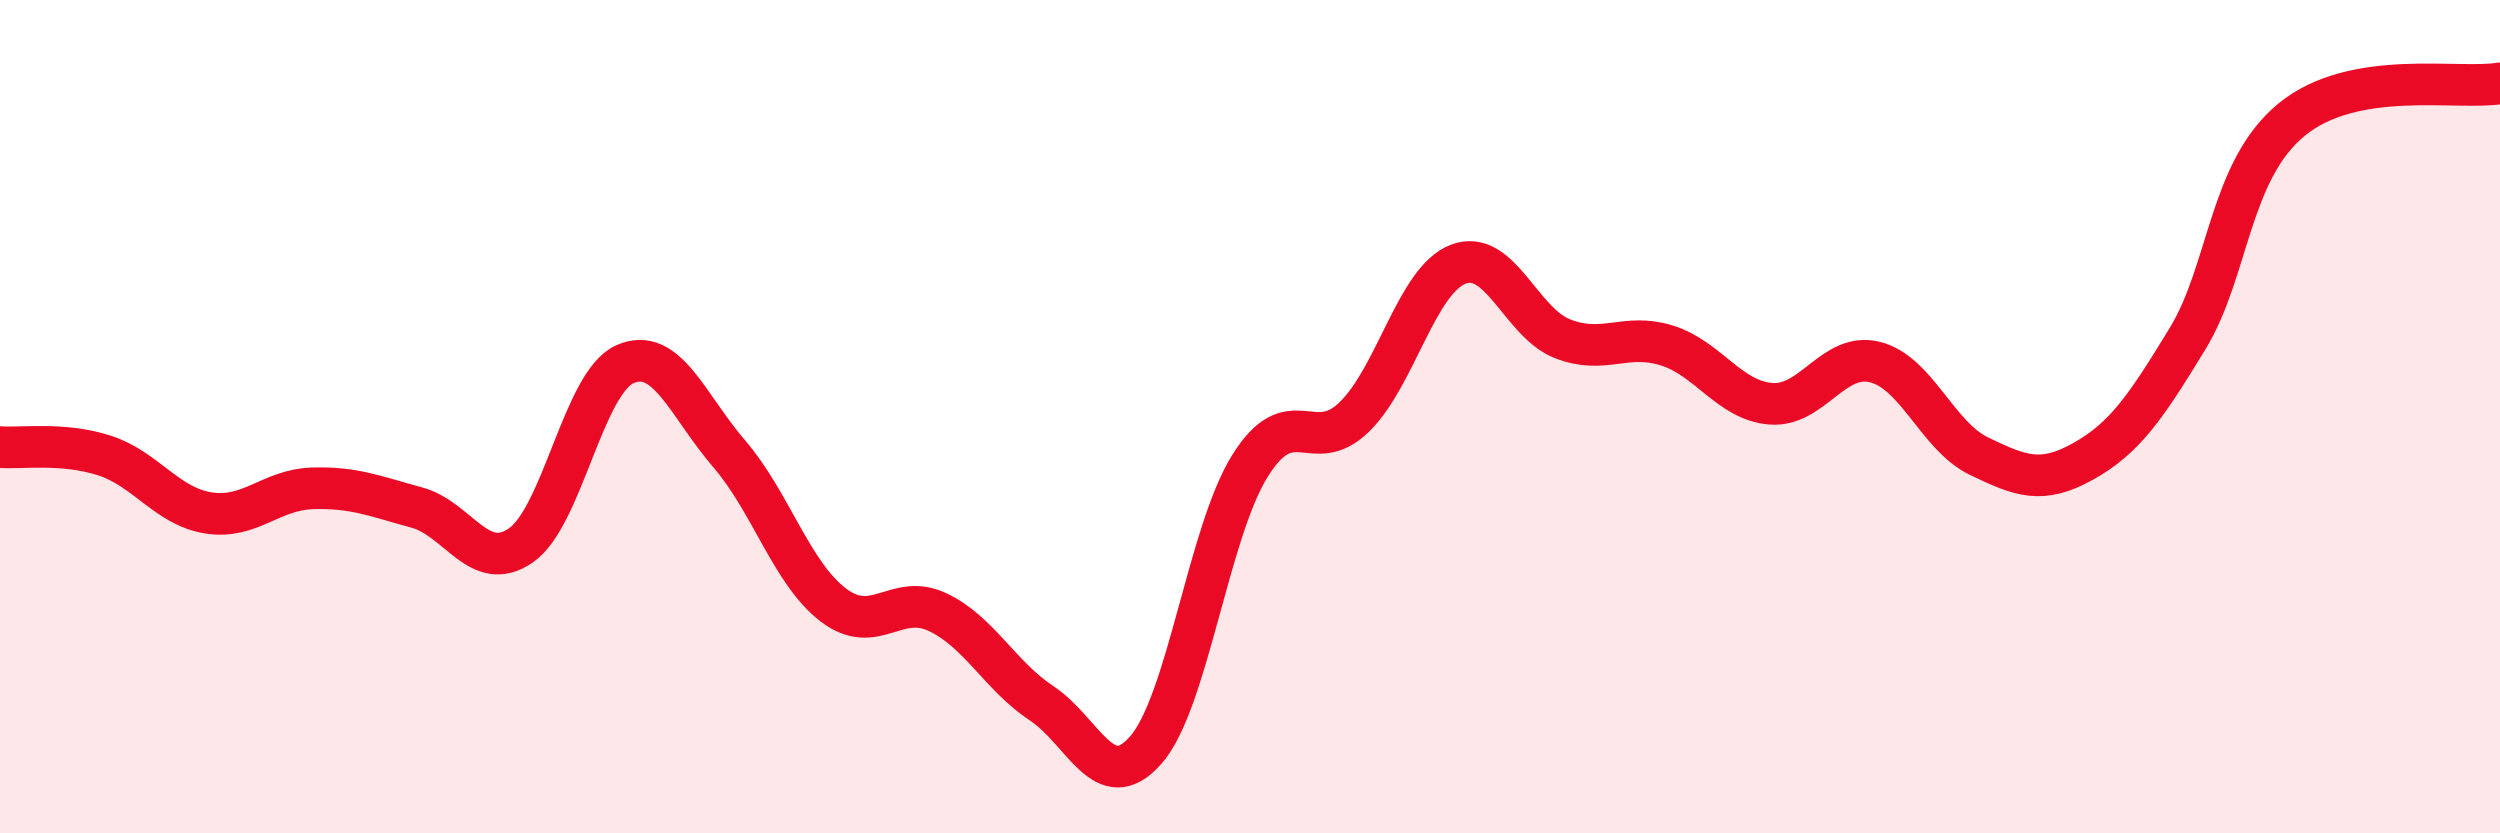 
    <svg width="60" height="20" viewBox="0 0 60 20" xmlns="http://www.w3.org/2000/svg">
      <path
        d="M 0,10.73 C 0.5,10.77 1.5,10.61 2.5,10.93 C 3.5,11.25 4,12.15 5,12.31 C 6,12.47 6.5,11.75 7.5,11.72 C 8.5,11.69 9,11.91 10,12.18 C 11,12.45 11.5,13.78 12.5,13.09 C 13.5,12.4 14,9.18 15,8.74 C 16,8.3 16.5,9.73 17.5,10.89 C 18.5,12.05 19,13.76 20,14.52 C 21,15.28 21.5,14.22 22.5,14.69 C 23.5,15.16 24,16.22 25,16.88 C 26,17.54 26.5,19.14 27.5,18 C 28.5,16.86 29,12.78 30,11.18 C 31,9.58 31.5,10.98 32.5,10.01 C 33.5,9.04 34,6.72 35,6.34 C 36,5.96 36.5,7.74 37.5,8.13 C 38.5,8.52 39,7.98 40,8.29 C 41,8.6 41.5,9.61 42.5,9.69 C 43.5,9.77 44,8.44 45,8.69 C 46,8.94 46.5,10.47 47.5,10.95 C 48.5,11.43 49,11.63 50,11.07 C 51,10.51 51.5,9.77 52.5,8.13 C 53.5,6.49 53.5,4.1 55,2.87 C 56.5,1.64 59,2.17 60,2L60 20L0 20Z"
        fill="#EB0A25"
        opacity="0.1"
        stroke-linecap="round"
        stroke-linejoin="round"
      />
      <path
        d="M 0,10.73 C 0.5,10.77 1.5,10.61 2.5,10.93 C 3.5,11.25 4,12.15 5,12.31 C 6,12.47 6.5,11.75 7.5,11.72 C 8.5,11.69 9,11.91 10,12.18 C 11,12.45 11.5,13.78 12.5,13.09 C 13.5,12.4 14,9.18 15,8.74 C 16,8.3 16.5,9.73 17.5,10.89 C 18.5,12.05 19,13.76 20,14.52 C 21,15.28 21.5,14.22 22.5,14.69 C 23.5,15.16 24,16.22 25,16.88 C 26,17.54 26.5,19.14 27.5,18 C 28.5,16.86 29,12.78 30,11.18 C 31,9.58 31.5,10.98 32.5,10.01 C 33.5,9.04 34,6.72 35,6.34 C 36,5.96 36.5,7.74 37.5,8.13 C 38.5,8.52 39,7.98 40,8.29 C 41,8.6 41.5,9.61 42.5,9.69 C 43.5,9.77 44,8.44 45,8.69 C 46,8.94 46.5,10.47 47.5,10.95 C 48.5,11.43 49,11.63 50,11.07 C 51,10.51 51.5,9.77 52.5,8.13 C 53.5,6.49 53.5,4.1 55,2.87 C 56.5,1.64 59,2.17 60,2"
        stroke="#EB0A25"
        stroke-width="1"
        fill="none"
        stroke-linecap="round"
        stroke-linejoin="round"
      />
    </svg>
  
